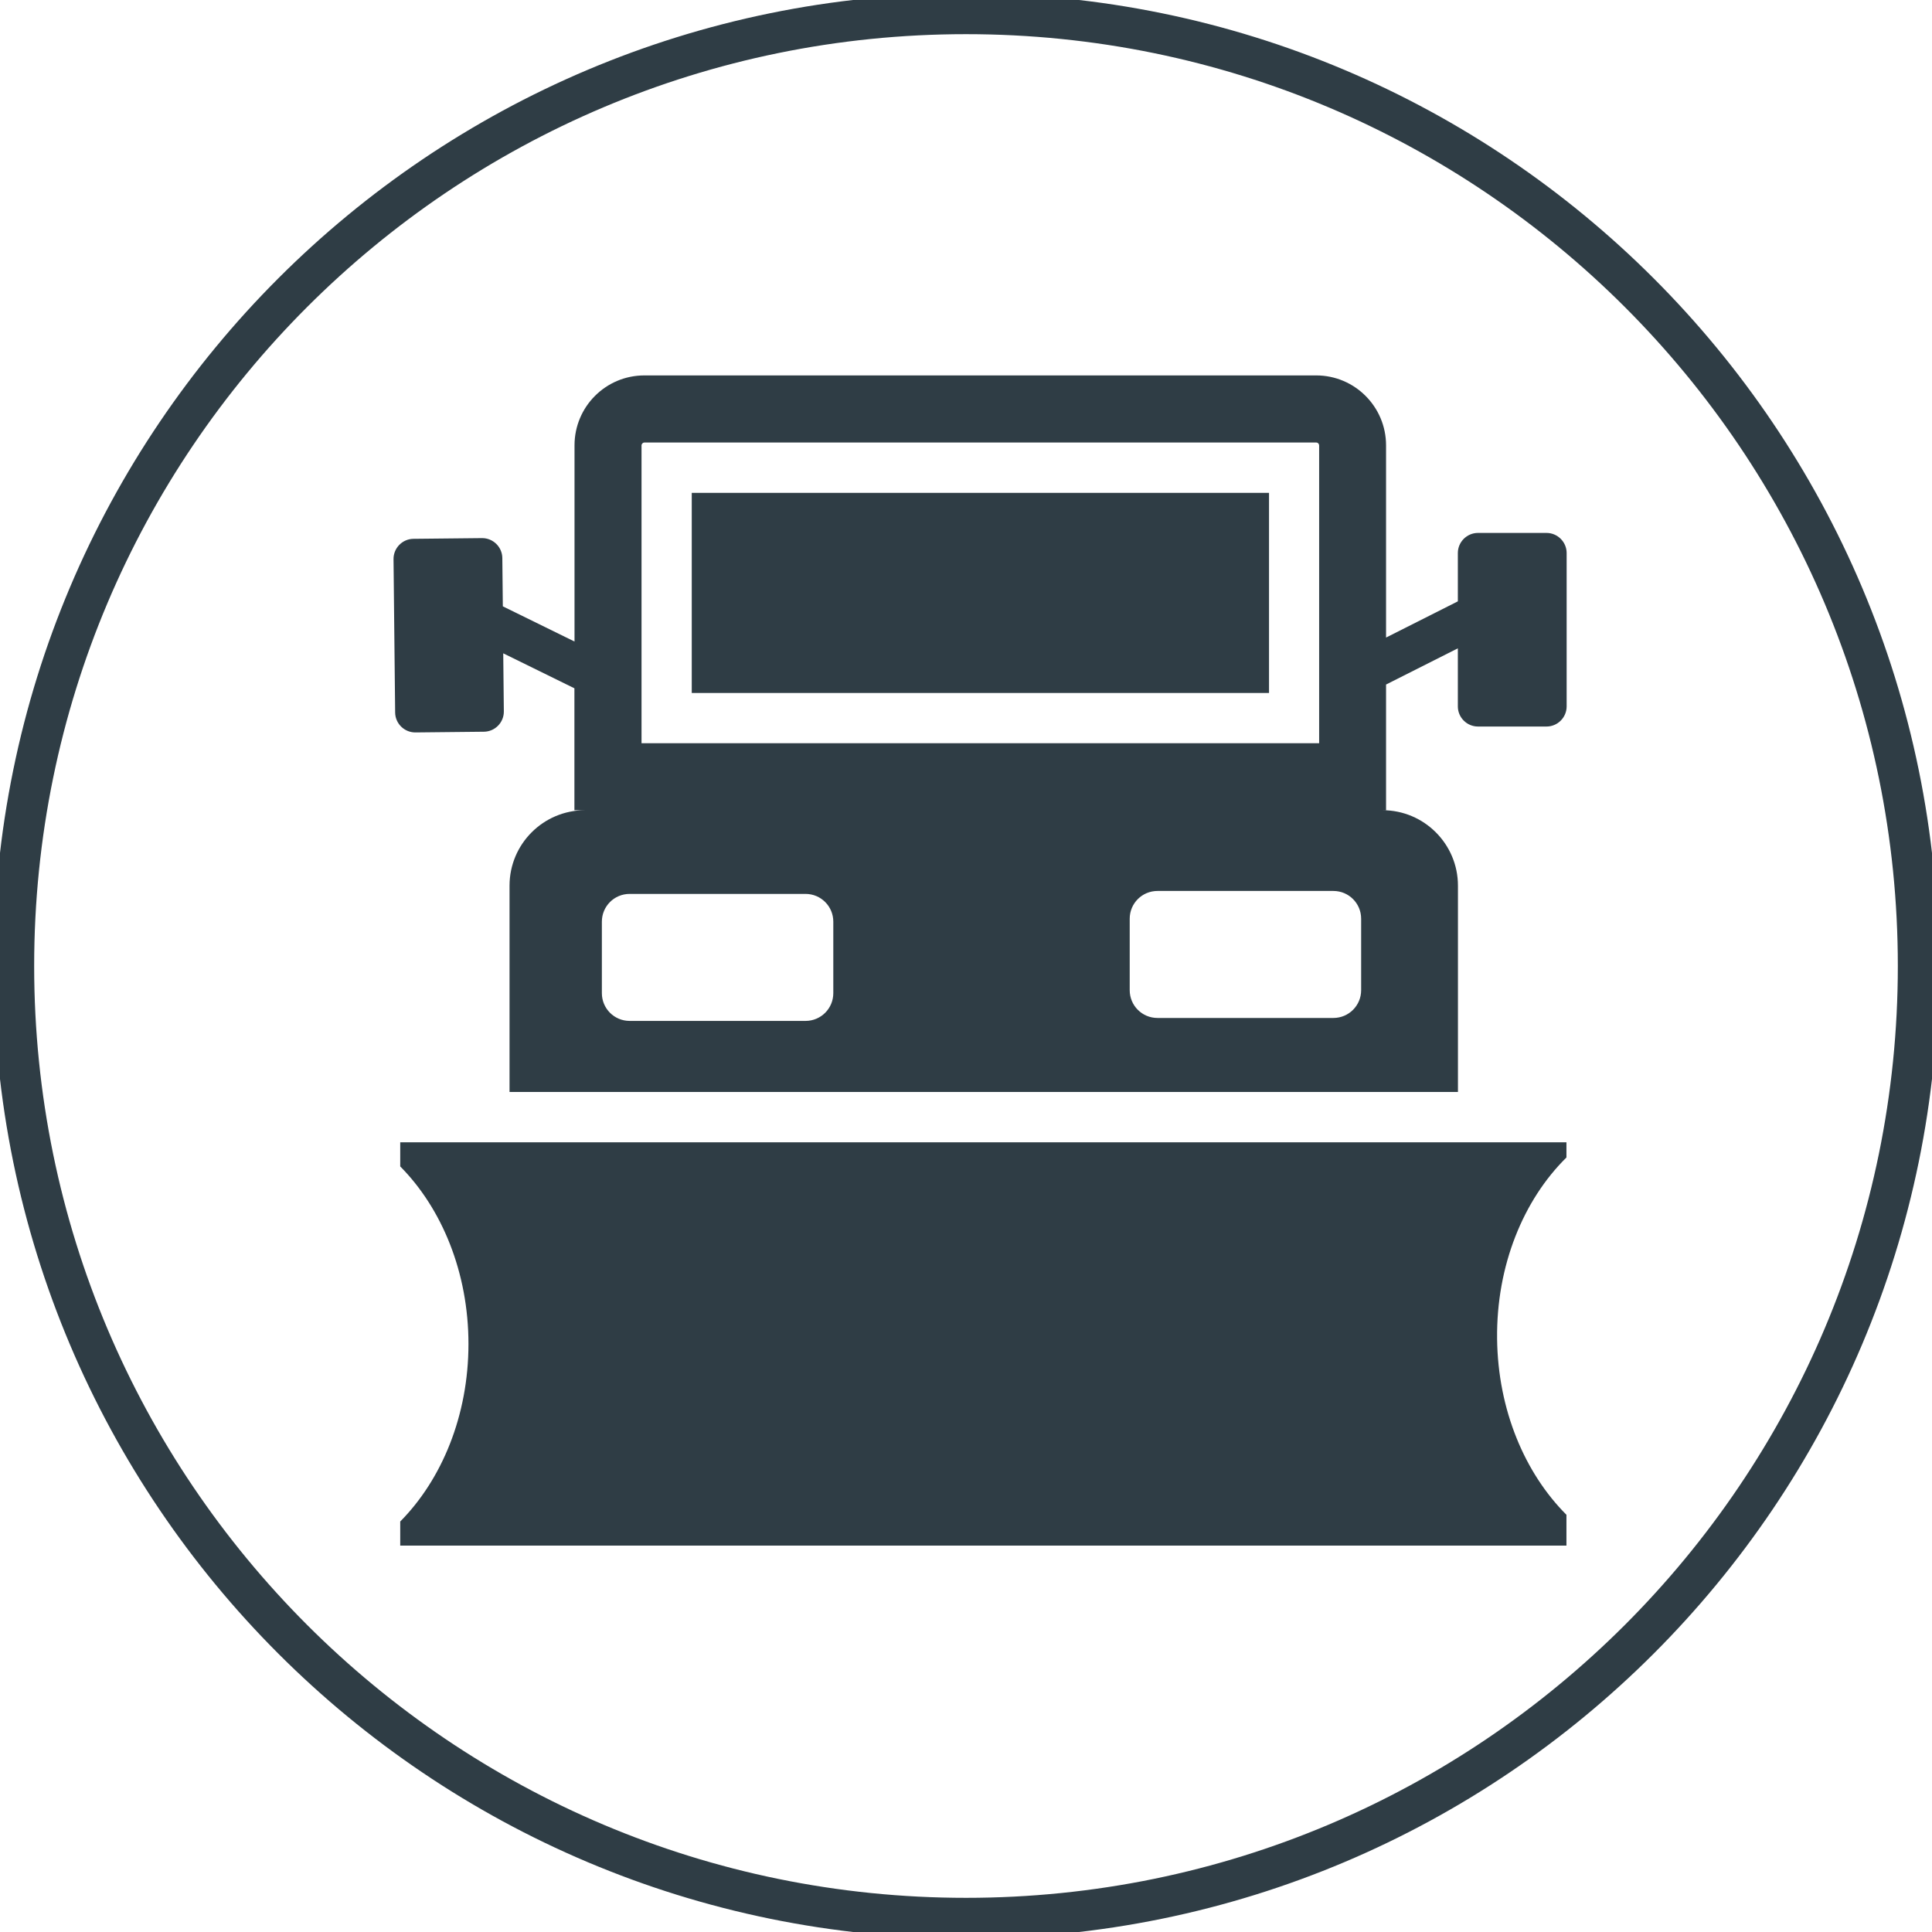 <?xml version="1.0" encoding="UTF-8"?><svg id="Layer_1" xmlns="http://www.w3.org/2000/svg" width="190" height="190" viewBox="0 0 190 190"><defs><style>.cls-1{fill:#2f3d45;}.cls-2{fill:none;stroke:#2f3d45;stroke-linecap:round;stroke-width:4px;}</style></defs><path class="cls-2" d="m95,188.64c51.72,0,93.64-41.93,93.64-93.64S146.72,1.36,95,1.36,1.36,43.28,1.36,95s41.93,93.64,93.65,93.64Z"/><g><path class="cls-1" d="m154.05,151.97v-3c-4.09-4.09-6.74-10.31-6.82-17.31-.08-7.22,2.6-13.67,6.82-17.83v-1.49H39.36v2.37c4.09,4.13,6.71,10.42,6.71,17.46s-2.62,13.33-6.71,17.46v2.37h114.69v-.02h0Z"/><polygon class="cls-1" points="68.03 68.15 124.8 68.15 124.8 48.47 68.03 48.47 68.03 68.15 68.03 68.15"/><path class="cls-1" d="m63.09,43.81c0-.16.13-.29.28-.29h66.08c.16,0,.28.13.28.29v29.28H63.09v-29.28h0Zm70.77,53.57c0,1.51-1.22,2.73-2.73,2.73h-17.3c-1.51,0-2.73-1.22-2.73-2.73v-7.03c0-1.51,1.22-2.73,2.73-2.73h17.3c1.51,0,2.73,1.22,2.73,2.73v7.03h0Zm-51.91.29c0,1.51-1.22,2.73-2.73,2.73h-17.3c-1.51,0-2.73-1.22-2.73-2.73v-7.03c0-1.51,1.22-2.73,2.73-2.73h17.3c1.51,0,2.73,1.22,2.73,2.73v7.03h0Zm-41.1-25.64l6.74-.07c1.09-.01,1.97-.91,1.96-2l-.06-5.71,7,3.44v11.99h1.04c-4.09,0-7.42,3.32-7.42,7.42v20.29h93.27v-20.29c0-4.09-3.32-7.42-7.42-7.42h.35v-12.36l7.06-3.56v5.71c0,1.09.89,1.98,1.98,1.98h6.74c1.09,0,1.98-.89,1.98-1.98v-15.08c0-1.09-.89-1.98-1.98-1.98h-6.74c-1.09,0-1.98.89-1.98,1.98v4.75l-7.06,3.56v-18.9c0-3.8-3.08-6.88-6.87-6.88H63.37c-3.8,0-6.87,3.08-6.87,6.88v19.29l-7.05-3.46-.05-4.75c-.01-1.09-.91-1.97-2-1.96l-6.74.07c-1.09.01-1.97.91-1.96,2l.16,15.08c.01,1.09.91,1.97,2,1.96h0Z"/></g></svg>